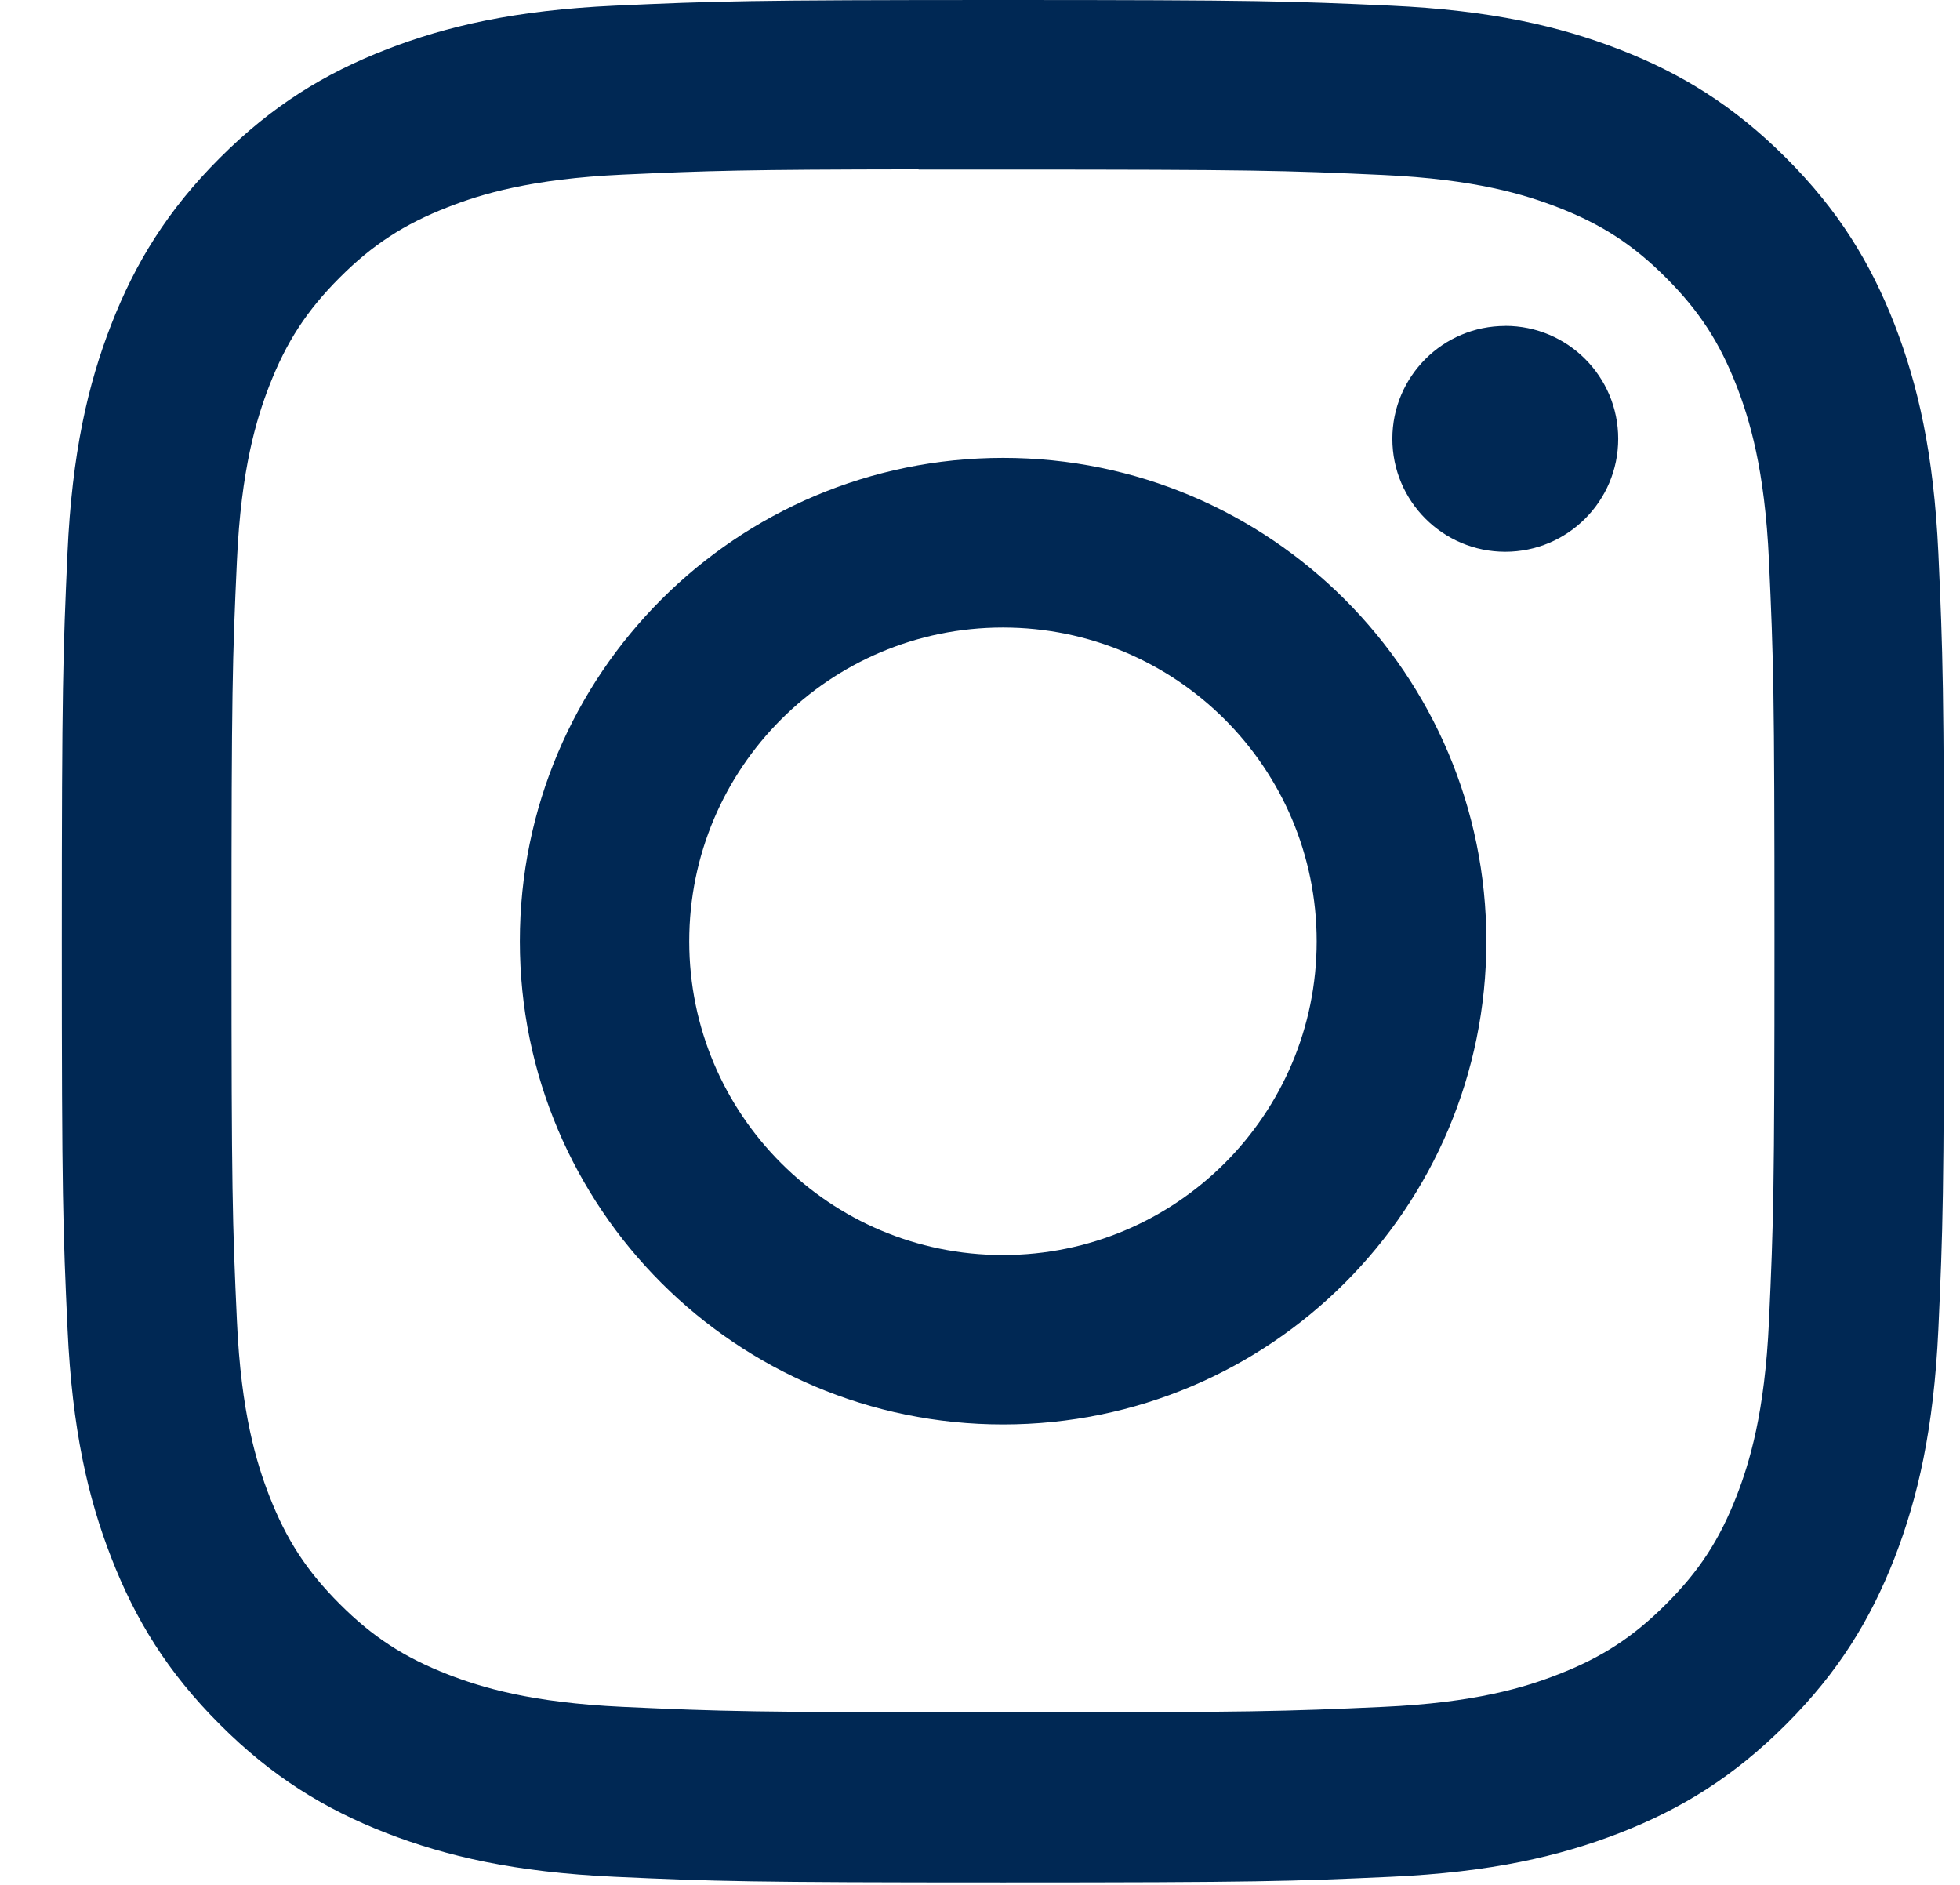 <svg xmlns="http://www.w3.org/2000/svg" fill="none" viewBox="0 0 26 25" height="25" width="26">
<path fill="#002854" d="M13.306 0C9.915 0 9.49 0.015 8.158 0.075C6.829 0.136 5.922 0.347 5.128 0.655C4.307 0.974 3.61 1.401 2.916 2.095C2.222 2.789 1.795 3.485 1.475 4.306C1.166 5.1 0.955 6.008 0.895 7.336C0.836 8.668 0.82 9.094 0.82 12.484C0.82 15.874 0.835 16.299 0.896 17.63C0.957 18.959 1.167 19.867 1.476 20.66C1.795 21.481 2.221 22.178 2.916 22.872C3.609 23.566 4.306 23.994 5.126 24.313C5.921 24.621 6.828 24.832 8.157 24.893C9.489 24.953 9.914 24.968 13.304 24.968C16.695 24.968 17.119 24.953 18.451 24.893C19.78 24.832 20.688 24.621 21.482 24.313C22.303 23.994 22.998 23.566 23.692 22.872C24.387 22.178 24.813 21.481 25.133 20.661C25.44 19.867 25.651 18.959 25.713 17.631C25.773 16.299 25.788 15.874 25.788 12.484C25.788 9.094 25.773 8.668 25.713 7.336C25.651 6.007 25.44 5.1 25.133 4.306C24.813 3.485 24.387 2.789 23.692 2.095C22.998 1.401 22.303 0.974 21.481 0.655C20.686 0.347 19.778 0.136 18.449 0.075C17.117 0.015 16.693 0 13.302 0H13.306ZM12.185 2.249C12.518 2.249 12.889 2.249 13.305 2.249C16.639 2.249 17.034 2.261 18.35 2.321C19.567 2.377 20.228 2.58 20.668 2.751C21.25 2.977 21.666 3.248 22.102 3.685C22.539 4.122 22.81 4.538 23.037 5.12C23.207 5.56 23.411 6.22 23.466 7.438C23.526 8.754 23.539 9.149 23.539 12.481C23.539 15.812 23.526 16.208 23.466 17.524C23.411 18.741 23.207 19.402 23.037 19.841C22.81 20.424 22.539 20.839 22.102 21.275C21.665 21.712 21.251 21.983 20.668 22.209C20.228 22.381 19.567 22.584 18.35 22.639C17.034 22.699 16.639 22.712 13.305 22.712C9.972 22.712 9.577 22.699 8.261 22.639C7.043 22.583 6.383 22.38 5.942 22.209C5.36 21.982 4.944 21.712 4.507 21.275C4.07 20.838 3.799 20.423 3.572 19.84C3.402 19.401 3.198 18.74 3.143 17.523C3.083 16.207 3.071 15.811 3.071 12.478C3.071 9.144 3.083 8.751 3.143 7.435C3.198 6.217 3.402 5.557 3.572 5.117C3.799 4.534 4.07 4.118 4.507 3.681C4.944 3.244 5.36 2.974 5.942 2.747C6.382 2.575 7.043 2.372 8.261 2.316C9.412 2.264 9.858 2.249 12.185 2.246V2.249ZM19.968 4.323C19.141 4.323 18.47 4.993 18.47 5.82C18.47 6.647 19.141 7.318 19.968 7.318C20.795 7.318 21.466 6.647 21.466 5.82C21.466 4.993 20.795 4.322 19.968 4.322V4.323ZM13.307 6.073C9.766 6.073 6.896 8.943 6.896 12.484C6.896 16.024 9.766 18.893 13.307 18.893C16.847 18.893 19.717 16.024 19.717 12.484C19.717 8.943 16.847 6.073 13.306 6.073H13.307ZM13.304 8.323C15.602 8.323 17.466 10.186 17.466 12.485C17.466 14.783 15.602 16.646 13.304 16.646C11.006 16.646 9.143 14.783 9.143 12.485C9.143 10.186 11.006 8.323 13.304 8.323Z" clip-rule="evenodd" fill-rule="evenodd"></path>
</svg>
